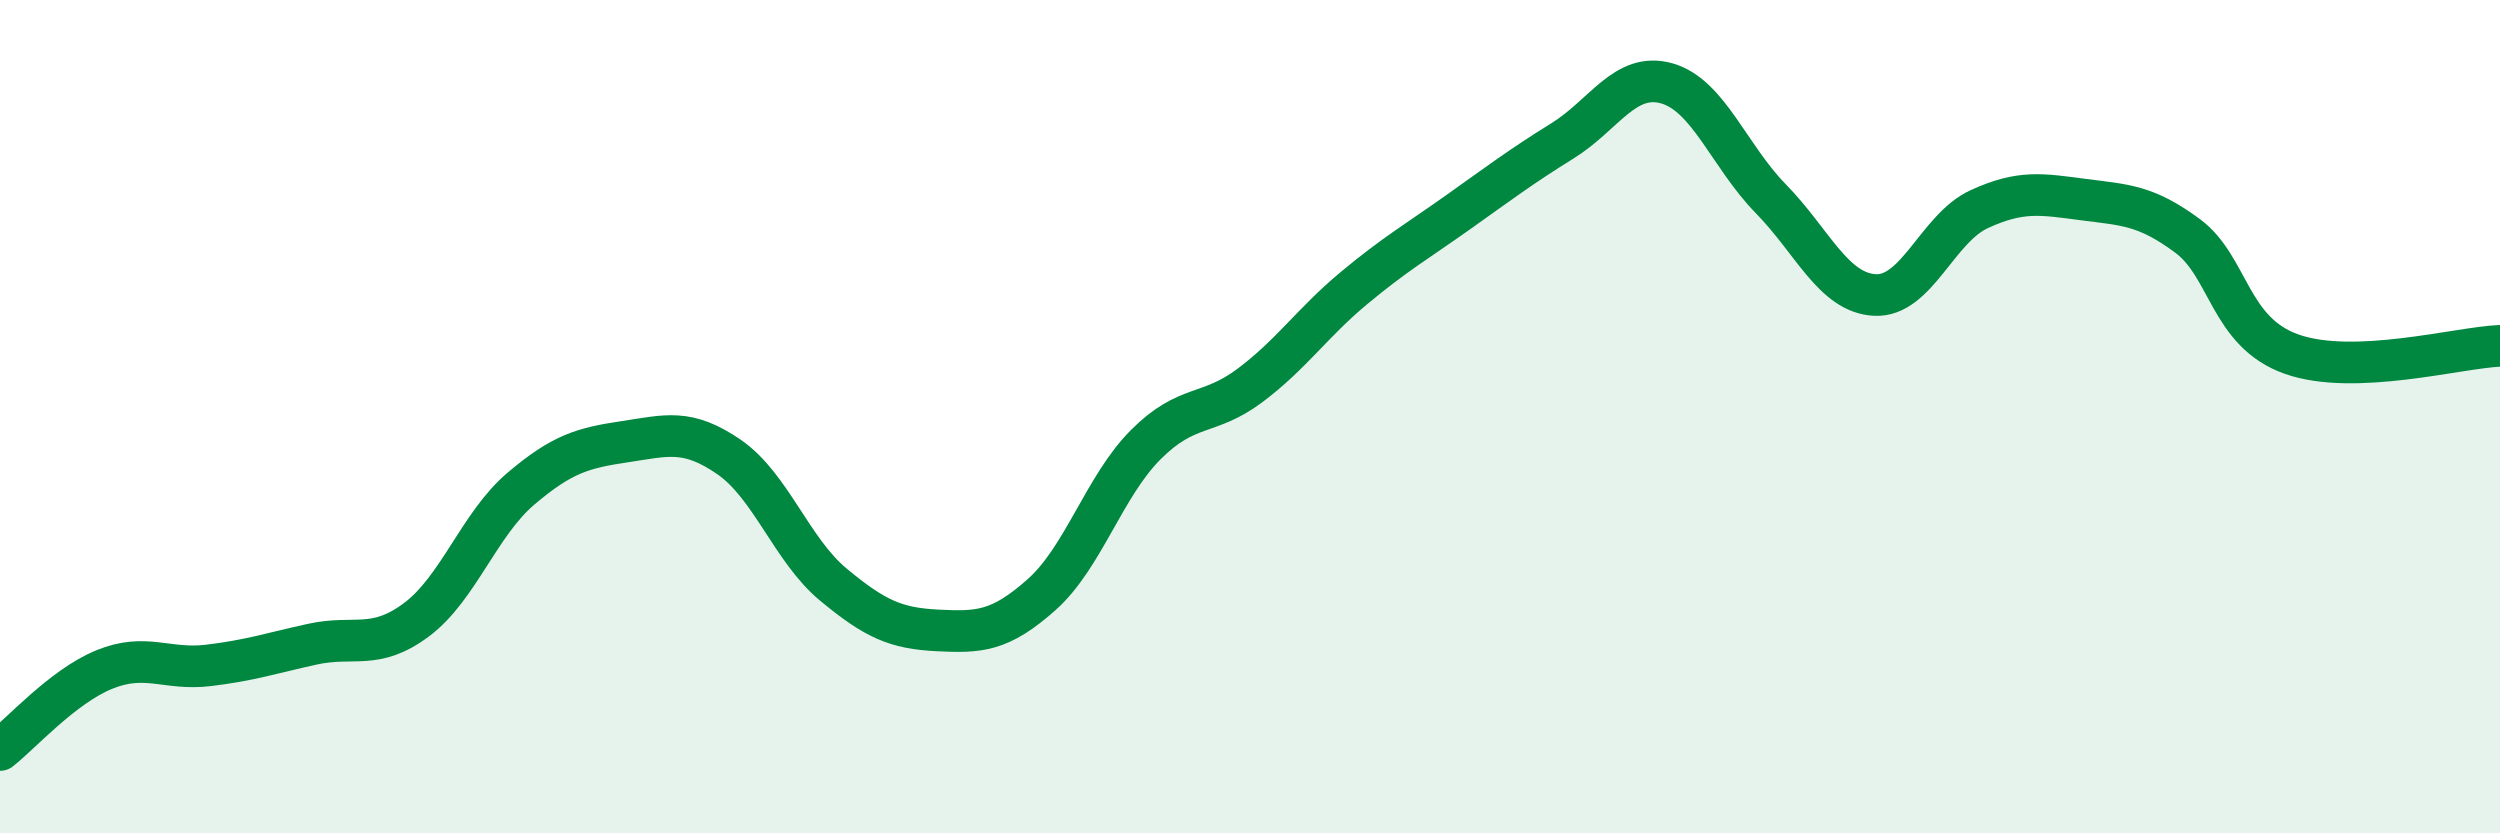
    <svg width="60" height="20" viewBox="0 0 60 20" xmlns="http://www.w3.org/2000/svg">
      <path
        d="M 0,18 C 0.5,17.61 1.5,16.48 2.5,16.07 C 3.5,15.66 4,16.09 5,15.97 C 6,15.85 6.5,15.68 7.5,15.46 C 8.5,15.24 9,15.62 10,14.87 C 11,14.12 11.5,12.58 12.5,11.73 C 13.5,10.88 14,10.75 15,10.6 C 16,10.45 16.5,10.28 17.5,10.97 C 18.5,11.66 19,13.2 20,14.03 C 21,14.86 21.5,15.08 22.5,15.13 C 23.5,15.18 24,15.16 25,14.27 C 26,13.38 26.5,11.67 27.5,10.67 C 28.5,9.67 29,10 30,9.25 C 31,8.5 31.5,7.74 32.5,6.91 C 33.5,6.08 34,5.8 35,5.09 C 36,4.38 36.5,4 37.5,3.38 C 38.5,2.76 39,1.72 40,2 C 41,2.28 41.5,3.75 42.5,4.77 C 43.5,5.79 44,7.03 45,7.08 C 46,7.13 46.5,5.48 47.5,5.02 C 48.5,4.56 49,4.66 50,4.79 C 51,4.92 51.5,4.92 52.5,5.66 C 53.5,6.4 53.5,7.97 55,8.5 C 56.5,9.03 59,8.34 60,8.3L60 20L0 20Z"
        fill="#008740"
        opacity="0.1"
        stroke-linecap="round"
        stroke-linejoin="round"
      />
      <path
        d="M 0,18 C 0.5,17.61 1.5,16.48 2.5,16.07 C 3.5,15.66 4,16.09 5,15.97 C 6,15.85 6.5,15.68 7.5,15.46 C 8.5,15.24 9,15.62 10,14.87 C 11,14.12 11.5,12.58 12.5,11.73 C 13.5,10.88 14,10.75 15,10.6 C 16,10.45 16.5,10.28 17.5,10.97 C 18.5,11.66 19,13.2 20,14.03 C 21,14.86 21.5,15.08 22.5,15.13 C 23.5,15.18 24,15.16 25,14.27 C 26,13.38 26.5,11.67 27.5,10.67 C 28.5,9.67 29,10 30,9.25 C 31,8.5 31.5,7.74 32.5,6.91 C 33.5,6.08 34,5.8 35,5.09 C 36,4.38 36.5,4 37.5,3.38 C 38.5,2.76 39,1.72 40,2 C 41,2.28 41.5,3.75 42.5,4.77 C 43.5,5.79 44,7.03 45,7.08 C 46,7.13 46.5,5.48 47.5,5.02 C 48.5,4.56 49,4.66 50,4.79 C 51,4.92 51.5,4.92 52.5,5.66 C 53.5,6.4 53.5,7.97 55,8.5 C 56.5,9.03 59,8.34 60,8.3"
        stroke="#008740"
        stroke-width="1"
        fill="none"
        stroke-linecap="round"
        stroke-linejoin="round"
      />
    </svg>
  